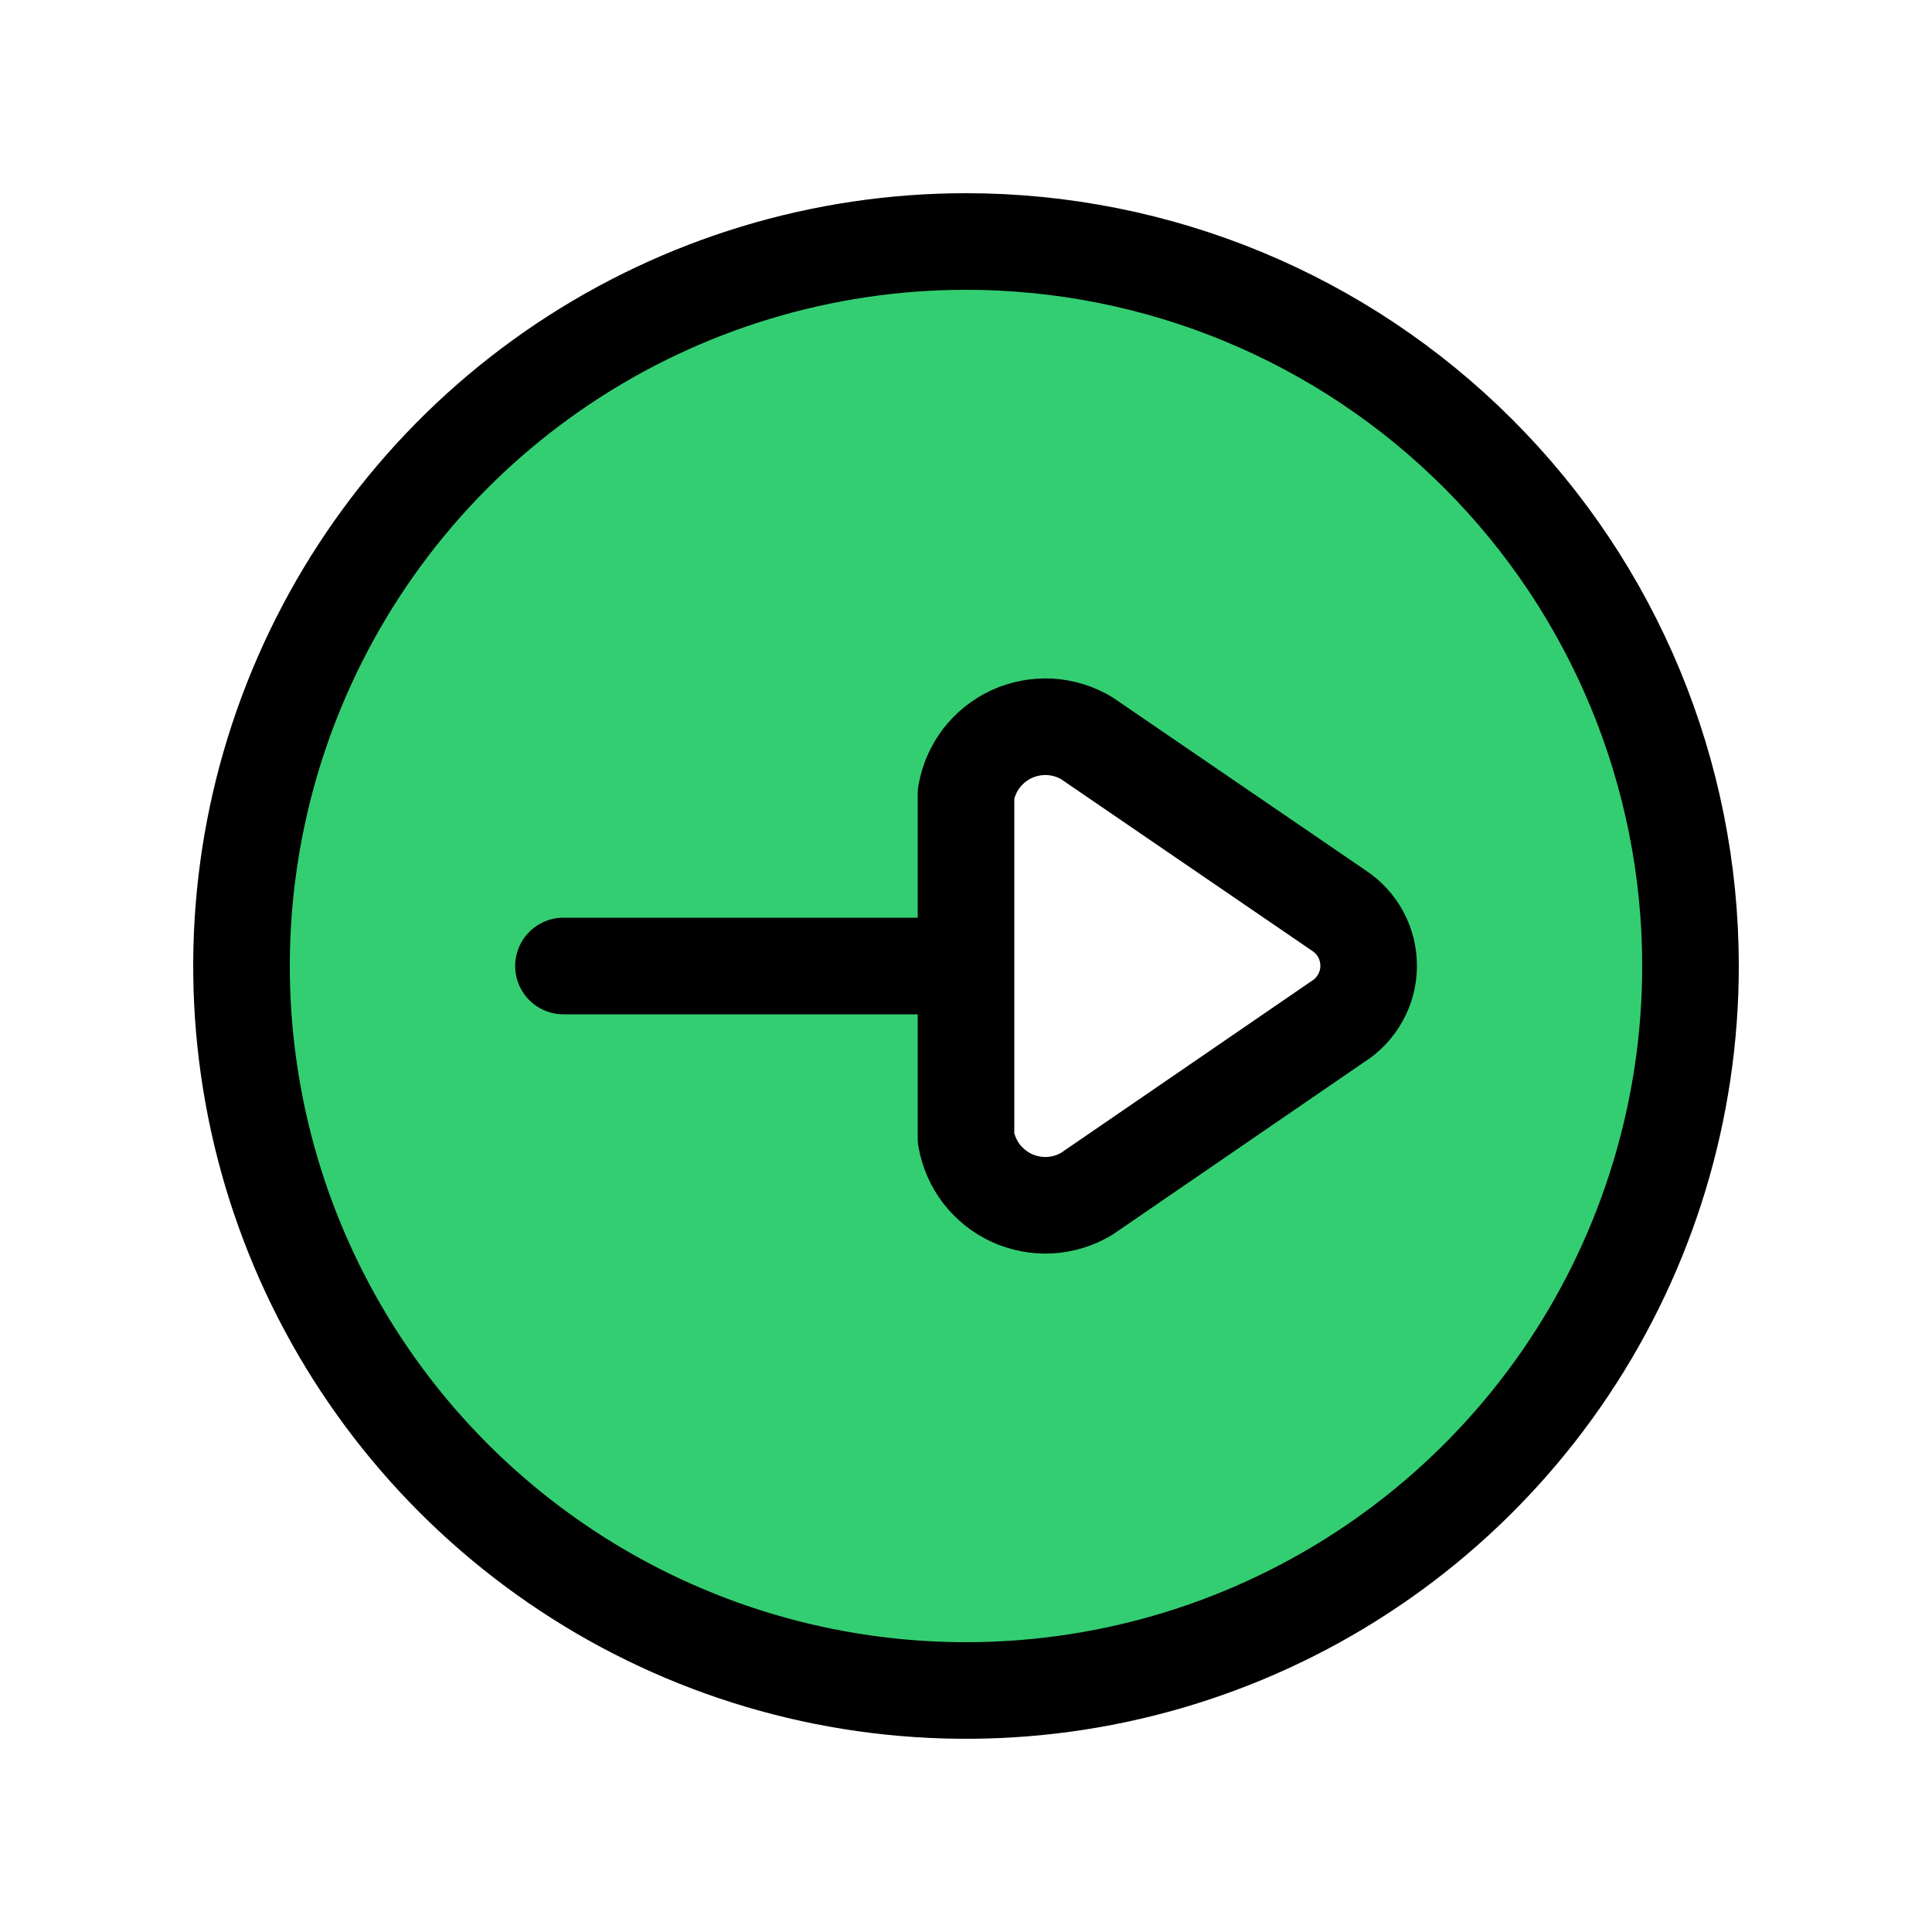 <svg width="20" height="20" viewBox="0 0 20 20" fill="none" xmlns="http://www.w3.org/2000/svg">
<path d="M10 2.5C8.517 2.5 7.067 2.94 5.833 3.764C4.6 4.588 3.639 5.759 3.071 7.13C2.503 8.5 2.355 10.008 2.644 11.463C2.933 12.918 3.648 14.254 4.697 15.303C5.746 16.352 7.082 17.067 8.537 17.356C9.992 17.645 11.5 17.497 12.87 16.929C14.241 16.361 15.412 15.4 16.236 14.167C17.06 12.933 17.5 11.483 17.5 10C17.5 8.011 16.71 6.103 15.303 4.697C13.897 3.29 11.989 2.5 10 2.5ZM13.85 10.575L11.25 12.358C11.134 12.428 11.002 12.468 10.867 12.476C10.732 12.483 10.596 12.457 10.473 12.401C10.35 12.344 10.243 12.258 10.16 12.151C10.078 12.043 10.023 11.917 10 11.783V8.217C10.023 8.083 10.078 7.957 10.16 7.849C10.243 7.742 10.35 7.656 10.473 7.599C10.596 7.543 10.732 7.517 10.867 7.524C11.002 7.532 11.134 7.572 11.25 7.642L13.85 9.425C13.946 9.487 14.026 9.572 14.081 9.672C14.135 9.773 14.164 9.886 14.164 10C14.164 10.114 14.135 10.227 14.081 10.328C14.026 10.428 13.946 10.513 13.85 10.575Z" fill="#34CE72"/>
<path d="M5.833 10H10M13.858 9.425L11.25 7.642C11.134 7.572 11.002 7.532 10.867 7.524C10.732 7.517 10.596 7.543 10.473 7.599C10.35 7.656 10.243 7.742 10.16 7.849C10.078 7.957 10.023 8.083 10 8.217V11.783C10.023 11.917 10.078 12.043 10.16 12.151C10.243 12.258 10.35 12.344 10.473 12.401C10.596 12.457 10.732 12.483 10.867 12.476C11.002 12.468 11.134 12.428 11.25 12.358L13.85 10.575C13.947 10.514 14.027 10.429 14.082 10.329C14.138 10.229 14.168 10.117 14.168 10.002C14.169 9.888 14.141 9.775 14.087 9.674C14.033 9.573 13.954 9.488 13.858 9.425ZM10 2.5C8.517 2.5 7.067 2.94 5.833 3.764C4.6 4.588 3.639 5.759 3.071 7.13C2.503 8.5 2.355 10.008 2.644 11.463C2.933 12.918 3.648 14.254 4.697 15.303C5.746 16.352 7.082 17.067 8.537 17.356C9.992 17.645 11.5 17.497 12.87 16.929C14.241 16.361 15.412 15.4 16.236 14.167C17.06 12.933 17.5 11.483 17.5 10C17.5 8.011 16.71 6.103 15.303 4.697C13.897 3.29 11.989 2.5 10 2.5Z" stroke="black" stroke-linecap="round" stroke-linejoin="round"/>
</svg>
